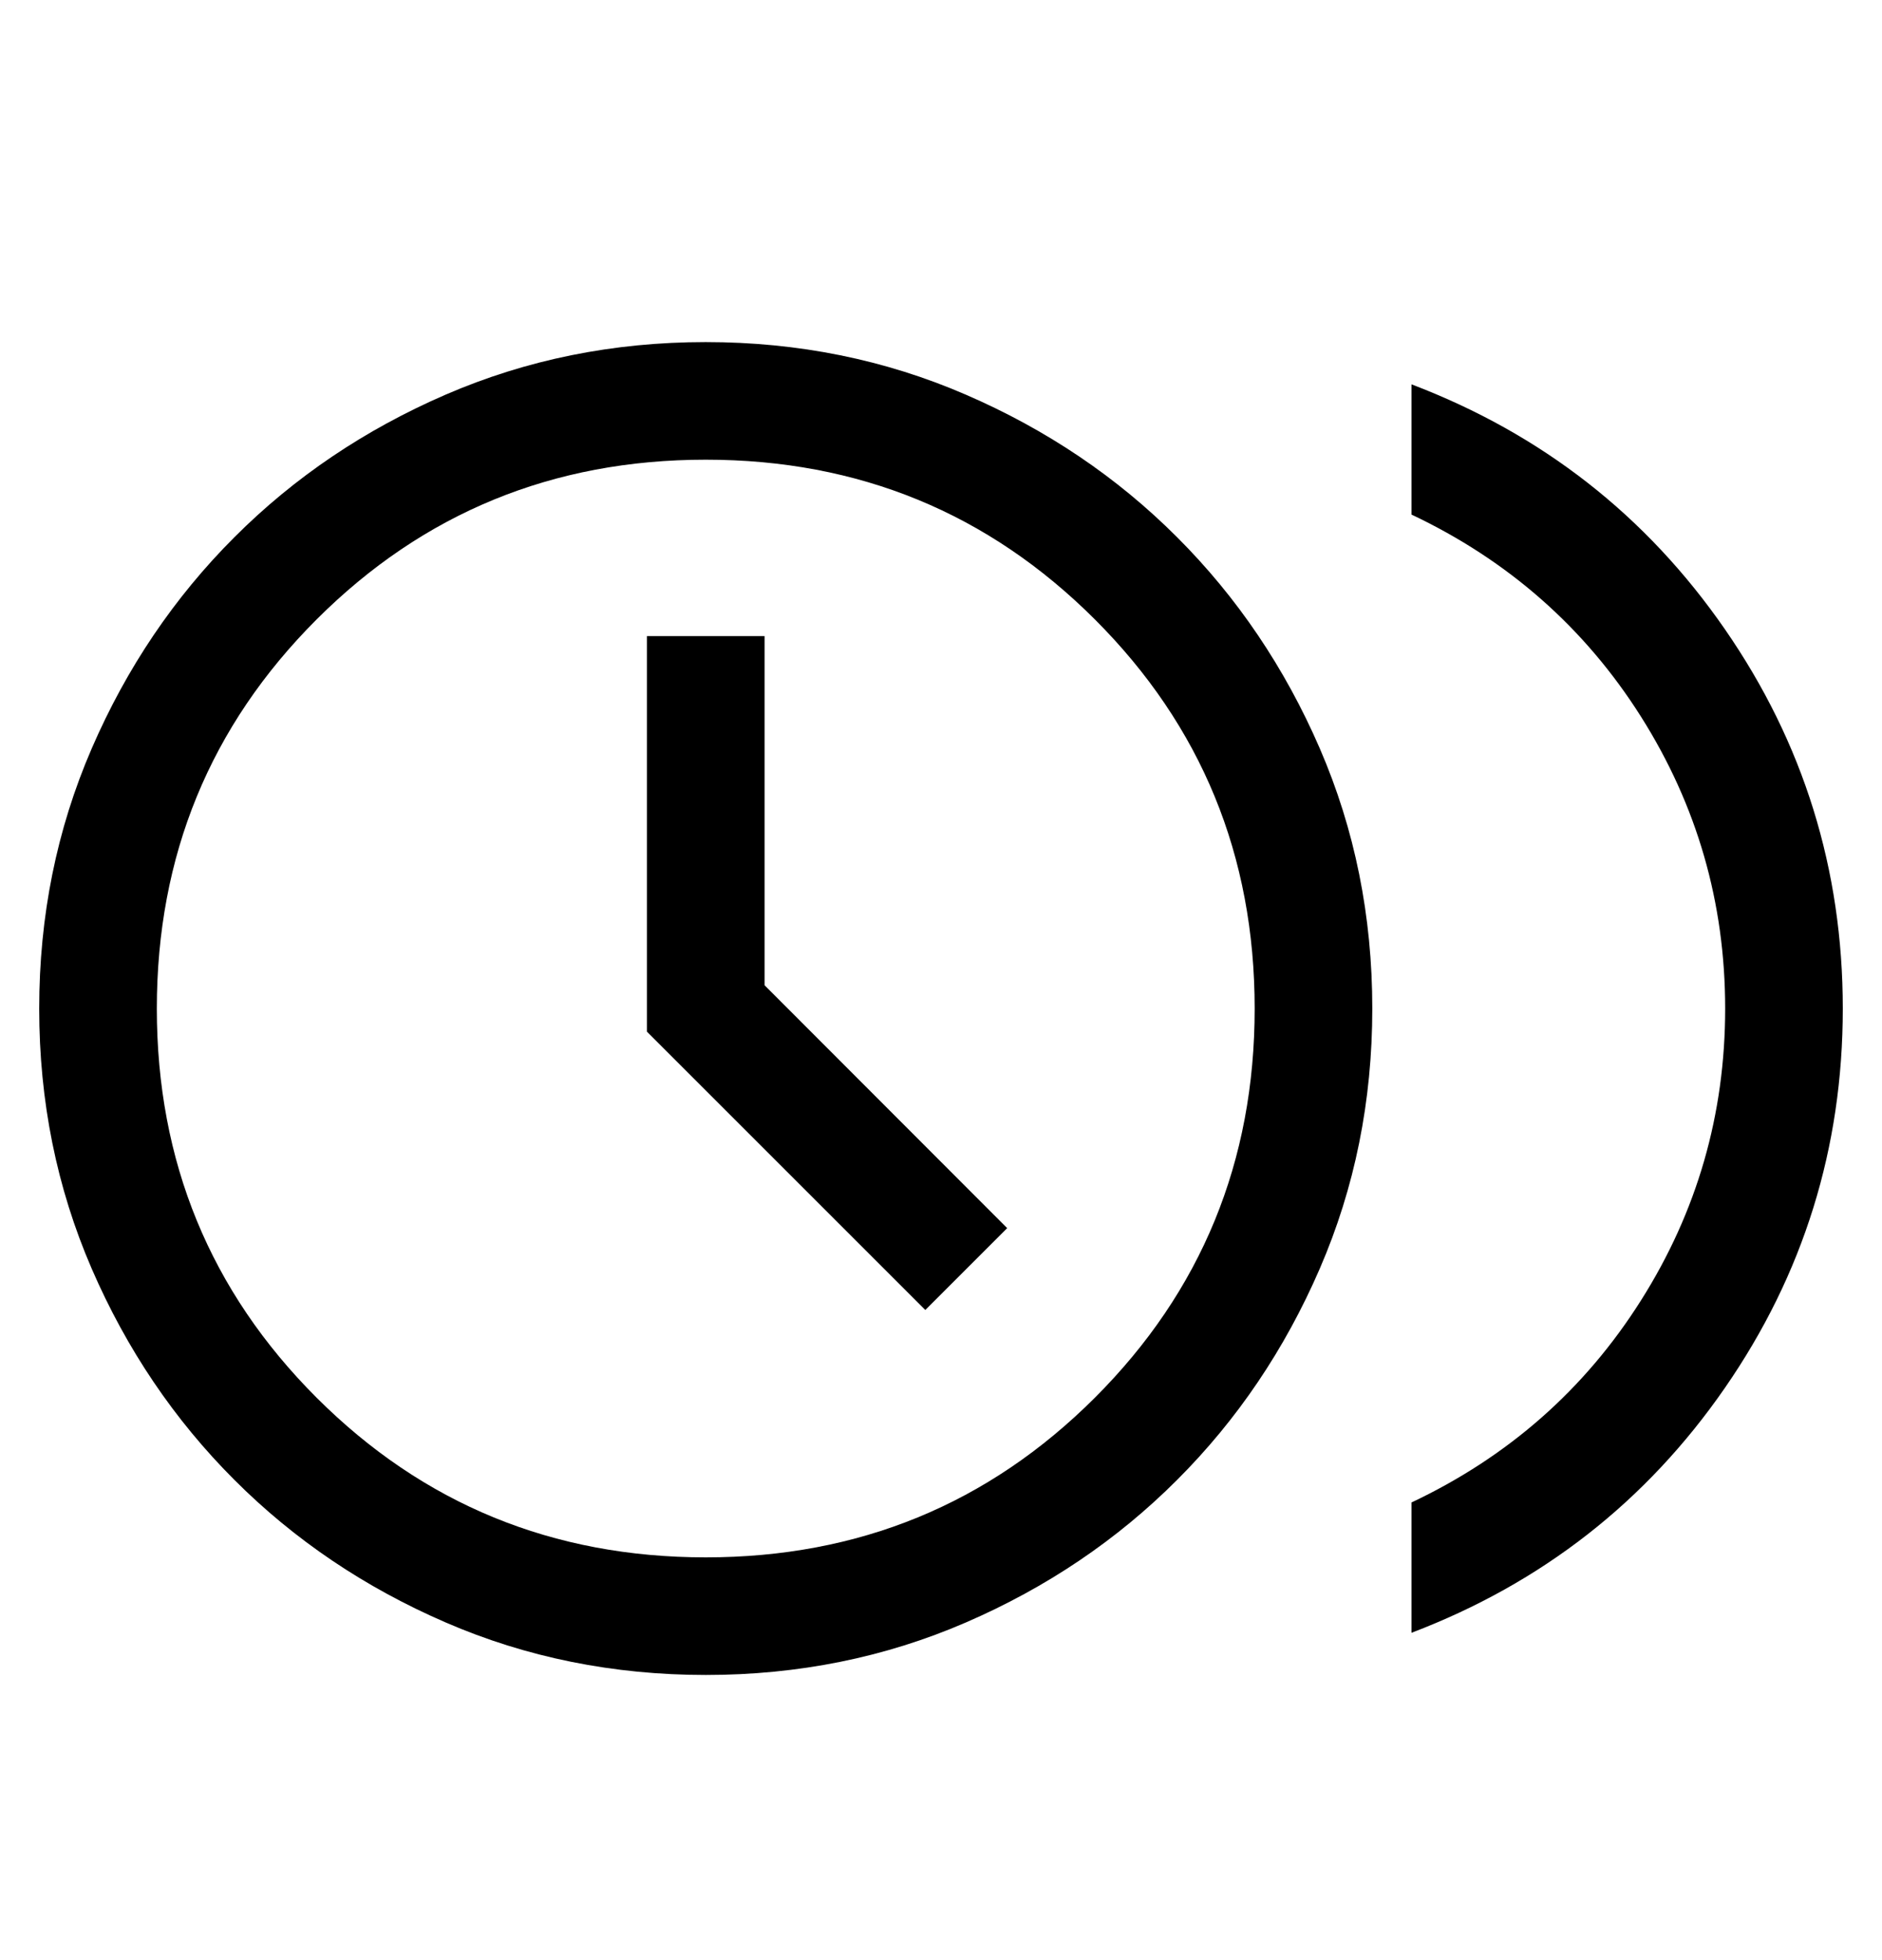<svg width="24" height="25" viewBox="0 0 24 25" fill="none" xmlns="http://www.w3.org/2000/svg">
<mask id="mask0_1_8118" style="mask-type:alpha" maskUnits="userSpaceOnUse" x="0" y="0" width="24" height="25">
<rect y="0.863" width="24" height="24" fill="#D9D9D9" style="fill:#D9D9D9;fill:color(display-p3 0.851 0.851 0.851);fill-opacity:1;"/>
</mask>
<g mask="url(#mask0_1_8118)">
<path d="M11.8 16.708L12.844 15.664L9.75 12.566V8.113H8.25V13.158L11.8 16.708ZM18 20.825V19.163C19.233 18.58 20.208 17.722 20.925 16.588C21.642 15.455 22 14.213 22 12.864C22 11.514 21.642 10.272 20.925 9.138C20.208 8.005 19.233 7.147 18 6.563V4.902C19.663 5.535 20.995 6.577 21.997 8.026C22.999 9.475 23.5 11.088 23.5 12.864C23.5 14.639 22.999 16.252 21.997 17.701C20.995 19.15 19.663 20.192 18 20.825ZM9.001 21.363C7.821 21.363 6.715 21.14 5.685 20.694C4.654 20.248 3.755 19.642 2.989 18.875C2.222 18.108 1.615 17.21 1.169 16.18C0.723 15.149 0.5 14.044 0.5 12.864C0.5 11.684 0.723 10.579 1.169 9.548C1.615 8.517 2.222 7.619 2.989 6.852C3.755 6.085 4.654 5.479 5.684 5.033C6.715 4.587 7.82 4.363 8.999 4.363C10.179 4.363 11.285 4.587 12.315 5.033C13.346 5.479 14.245 6.085 15.011 6.852C15.778 7.619 16.385 8.517 16.831 9.547C17.277 10.578 17.5 11.683 17.5 12.863C17.5 14.043 17.277 15.148 16.831 16.179C16.385 17.21 15.778 18.108 15.011 18.875C14.245 19.642 13.346 20.248 12.316 20.694C11.286 21.14 10.18 21.363 9.001 21.363ZM9 19.863C10.95 19.863 12.604 19.184 13.963 17.826C15.321 16.468 16 14.813 16 12.864C16 10.914 15.321 9.259 13.963 7.901C12.604 6.543 10.95 5.863 9 5.863C7.05 5.863 5.396 6.543 4.037 7.901C2.679 9.259 2 10.914 2 12.864C2 14.813 2.679 16.468 4.037 17.826C5.396 19.184 7.05 19.863 9 19.863Z" fill="#2DADCA" style="fill:#2DADCA;fill:color(display-p3 0.176 0.678 0.792);fill-opacity:1;"/>
</g>
</svg>
